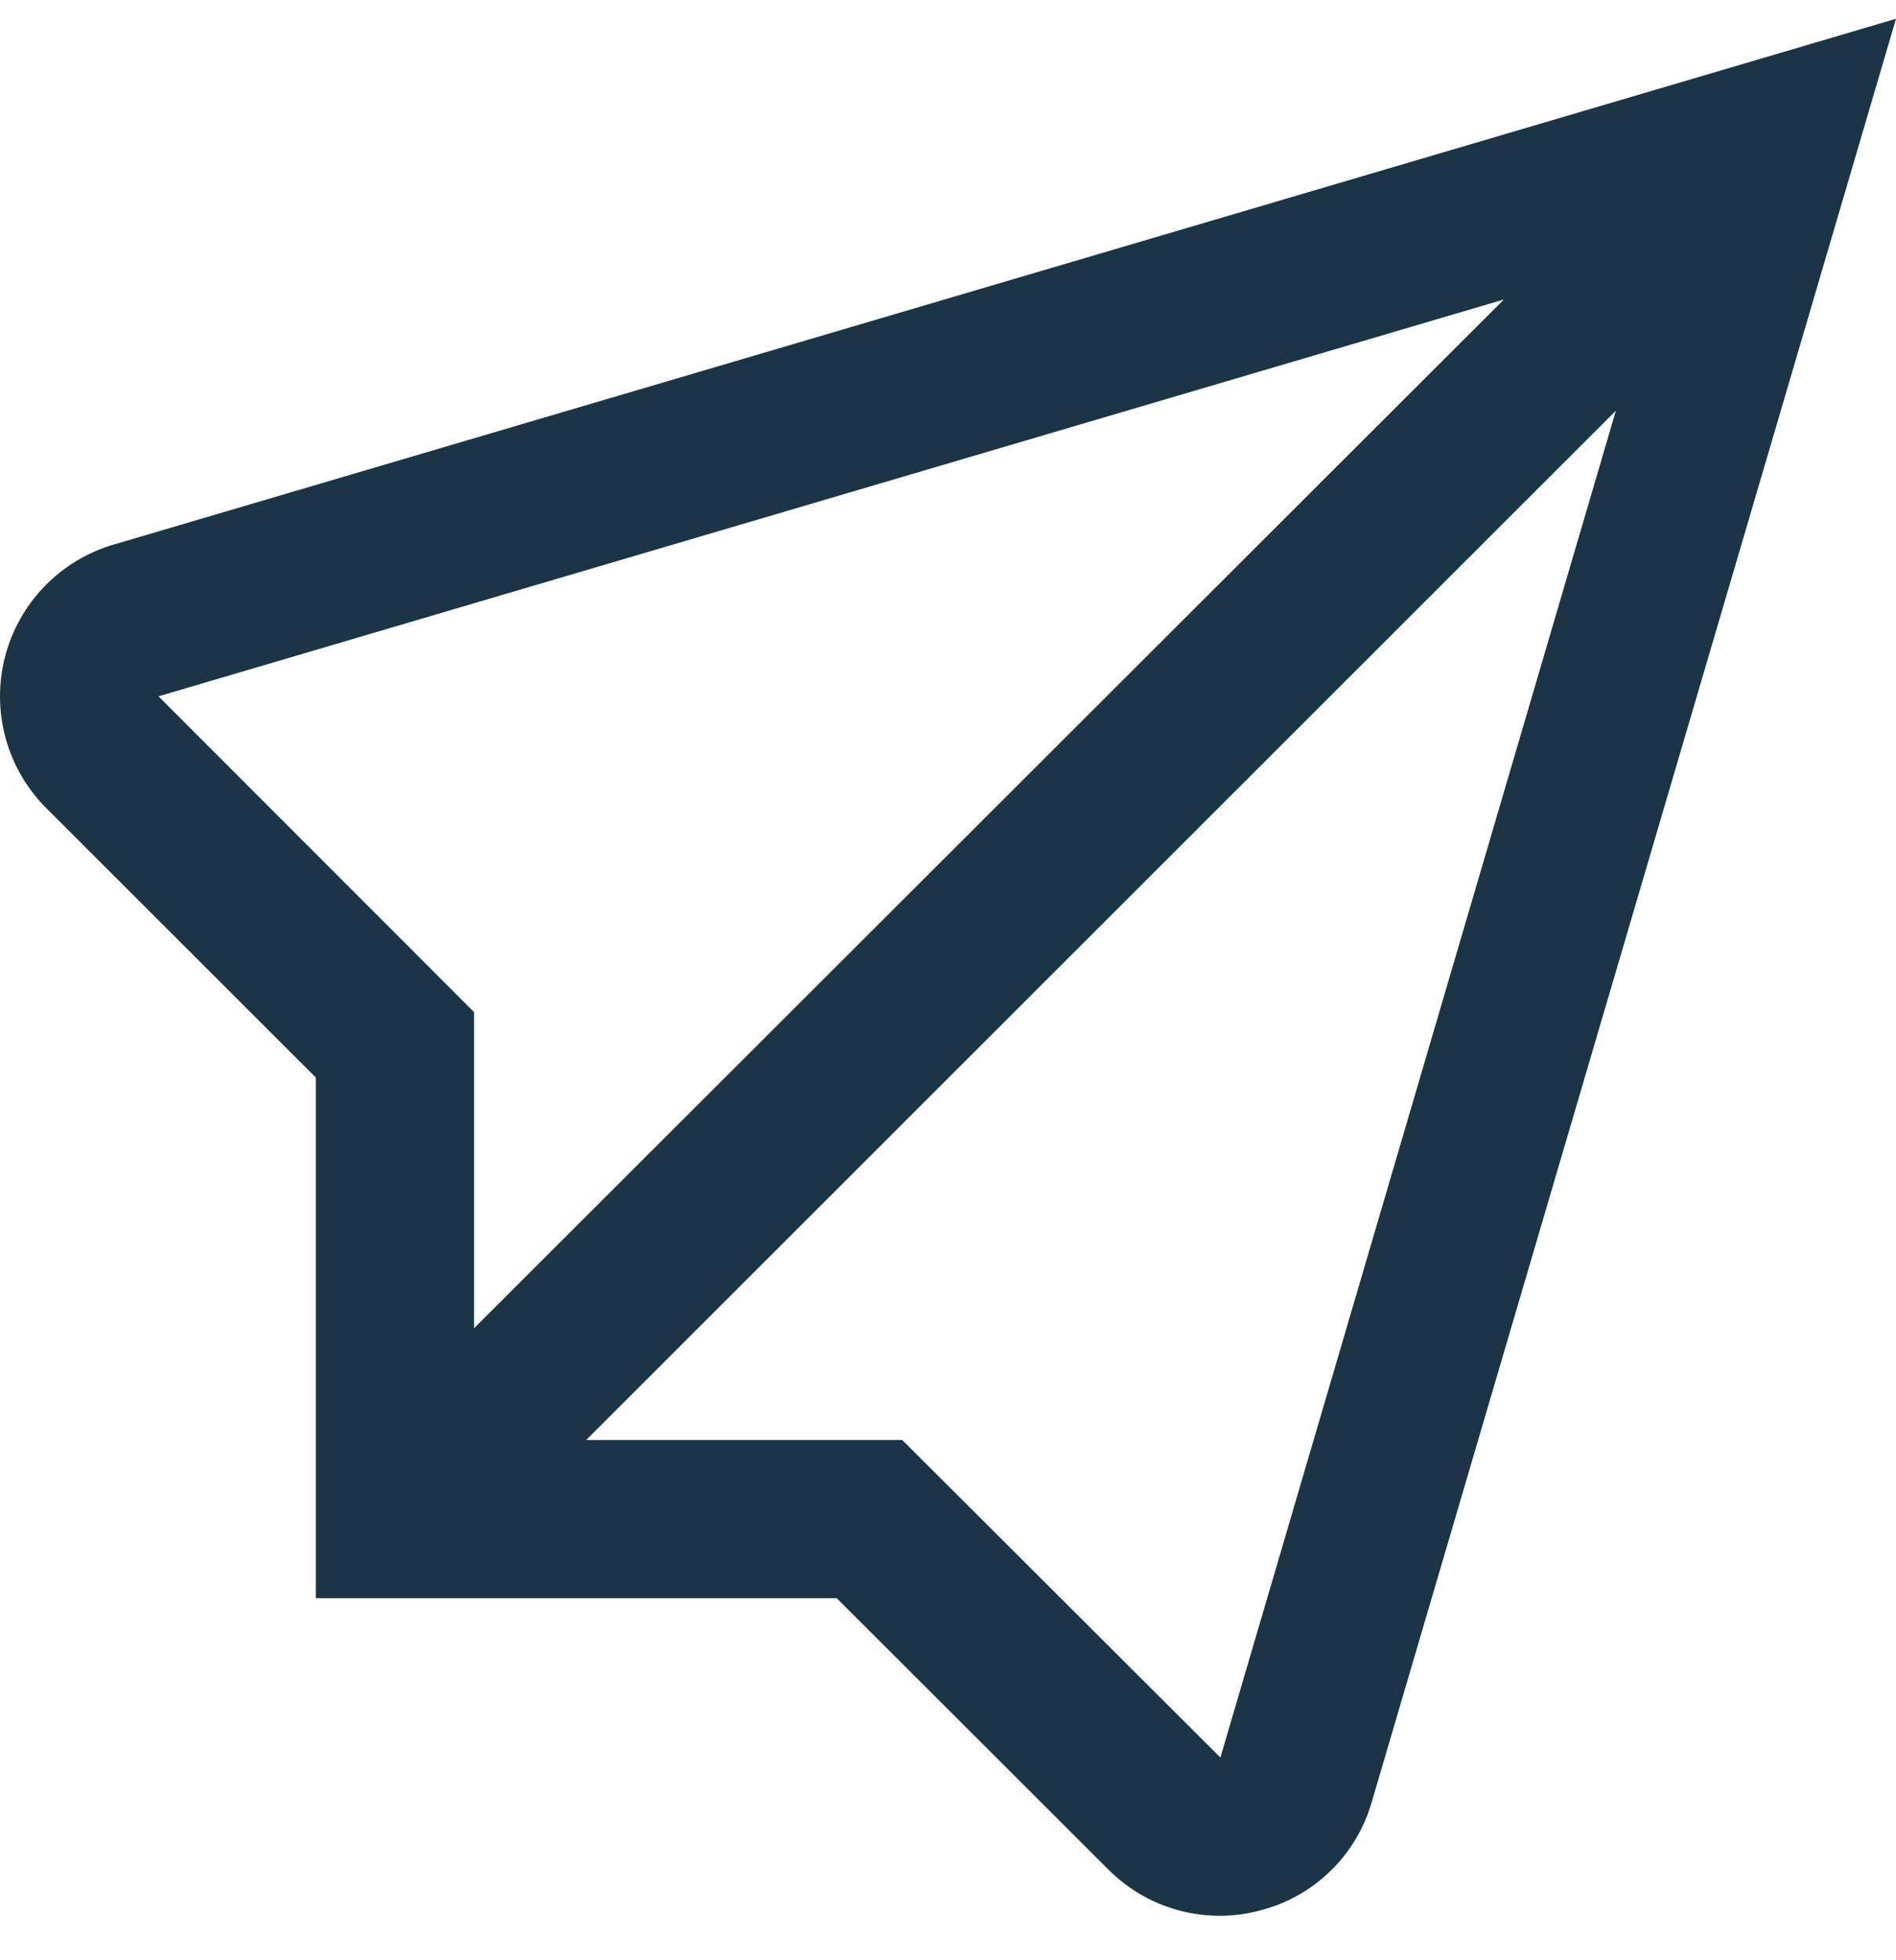 <svg width="30" height="31" viewBox="0 0 30 31" fill="none" xmlns="http://www.w3.org/2000/svg">
<path d="M1.813 8.608C1.395 8.728 1.015 8.954 0.711 9.266C0.407 9.578 0.189 9.963 0.08 10.385C-0.029 10.806 -0.027 11.249 0.088 11.669C0.202 12.089 0.424 12.472 0.732 12.78L4.997 17.04V25.274H13.239L17.534 29.562C17.764 29.794 18.038 29.979 18.34 30.105C18.642 30.231 18.966 30.296 19.294 30.297C19.509 30.297 19.723 30.269 19.931 30.214C20.353 30.108 20.739 29.893 21.05 29.59C21.362 29.288 21.588 28.908 21.707 28.49L30 0.297L1.813 8.608ZM2.508 11.012L23.796 4.736L7.5 21.006V16.005L2.508 11.012ZM19.31 27.794L14.276 22.773H9.275L25.568 6.494L19.31 27.794Z" fill="#1B3546"/>
</svg>
